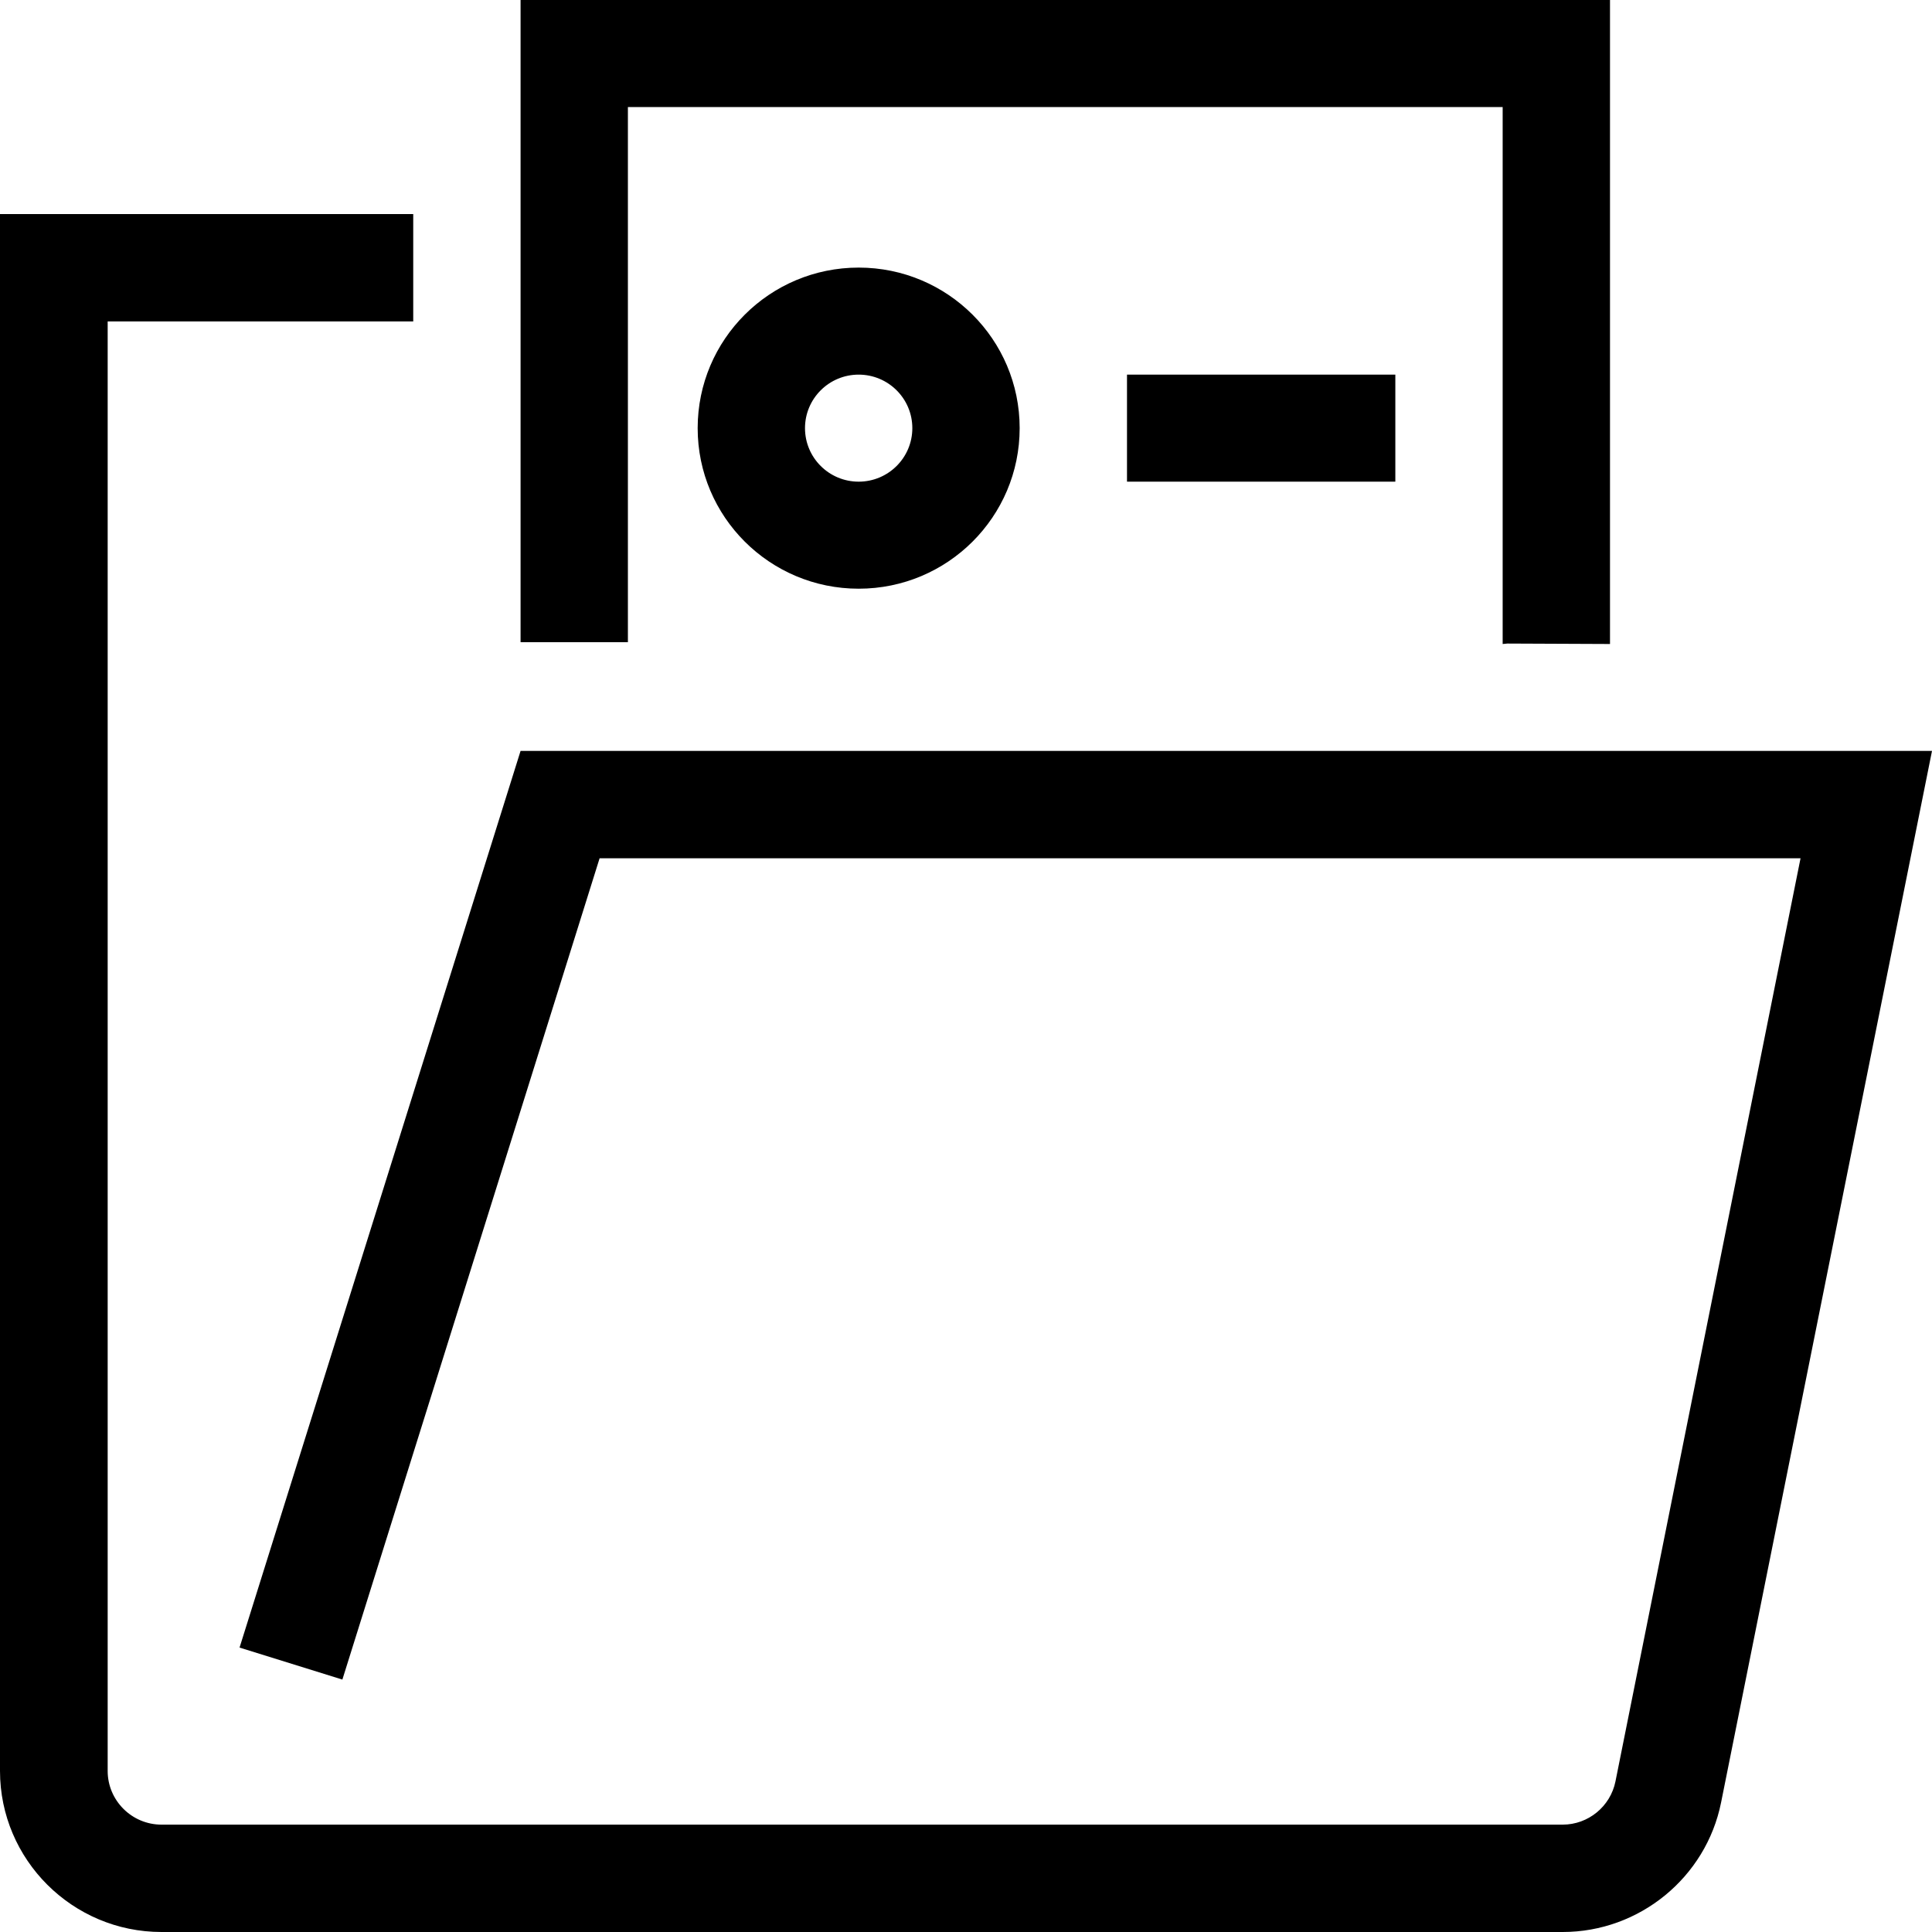 <?xml version="1.0" encoding="utf-8"?>
<svg width="800px" height="800px" viewBox="0 0 1920 1920" xmlns="http://www.w3.org/2000/svg">
    <g fill-rule="evenodd" clip-rule="evenodd" stroke="none" stroke-width="1">
        <path d="M517.334 0V638.23H624.001V106.372H1493.33V638.23L1493.33 640L1497.99 639.557L1600 640V638.23V0H517.334Z"/>
        <path d="M0 212.743H410.667V319.447H107V1759.94C107 1789.39 131.074 1813.3 160.499 1813.3H1552.99C1578.35 1813.3 1600.39 1795.26 1605.42 1770.4L1789.35 852.965H595.872L340.25 1669.14L238.065 1637.34L517.334 746.261H1920L1710.39 1791.32C1695.41 1865.9 1629.18 1920 1552.99 1920H160.499C72.011 1920 0 1848.19 0 1759.94V212.743Z"/>
        <path fill-rule="evenodd" clip-rule="evenodd" d="M693.333 425.486C693.333 337.365 764.968 265.929 853.333 265.929C941.699 265.929 1013.33 337.365 1013.33 425.486C1013.33 513.607 941.699 585.044 853.333 585.044C764.968 585.044 693.333 513.607 693.333 425.486ZM853.333 372.301C823.878 372.301 800 396.113 800 425.486C800 454.86 823.878 478.672 853.333 478.672C882.788 478.672 906.667 454.86 906.667 425.486C906.667 396.113 882.788 372.301 853.333 372.301Z"/>
        <path d="M1386.67 372.301H1120V478.672H1386.67V372.301Z"/>
    </g>
</svg>